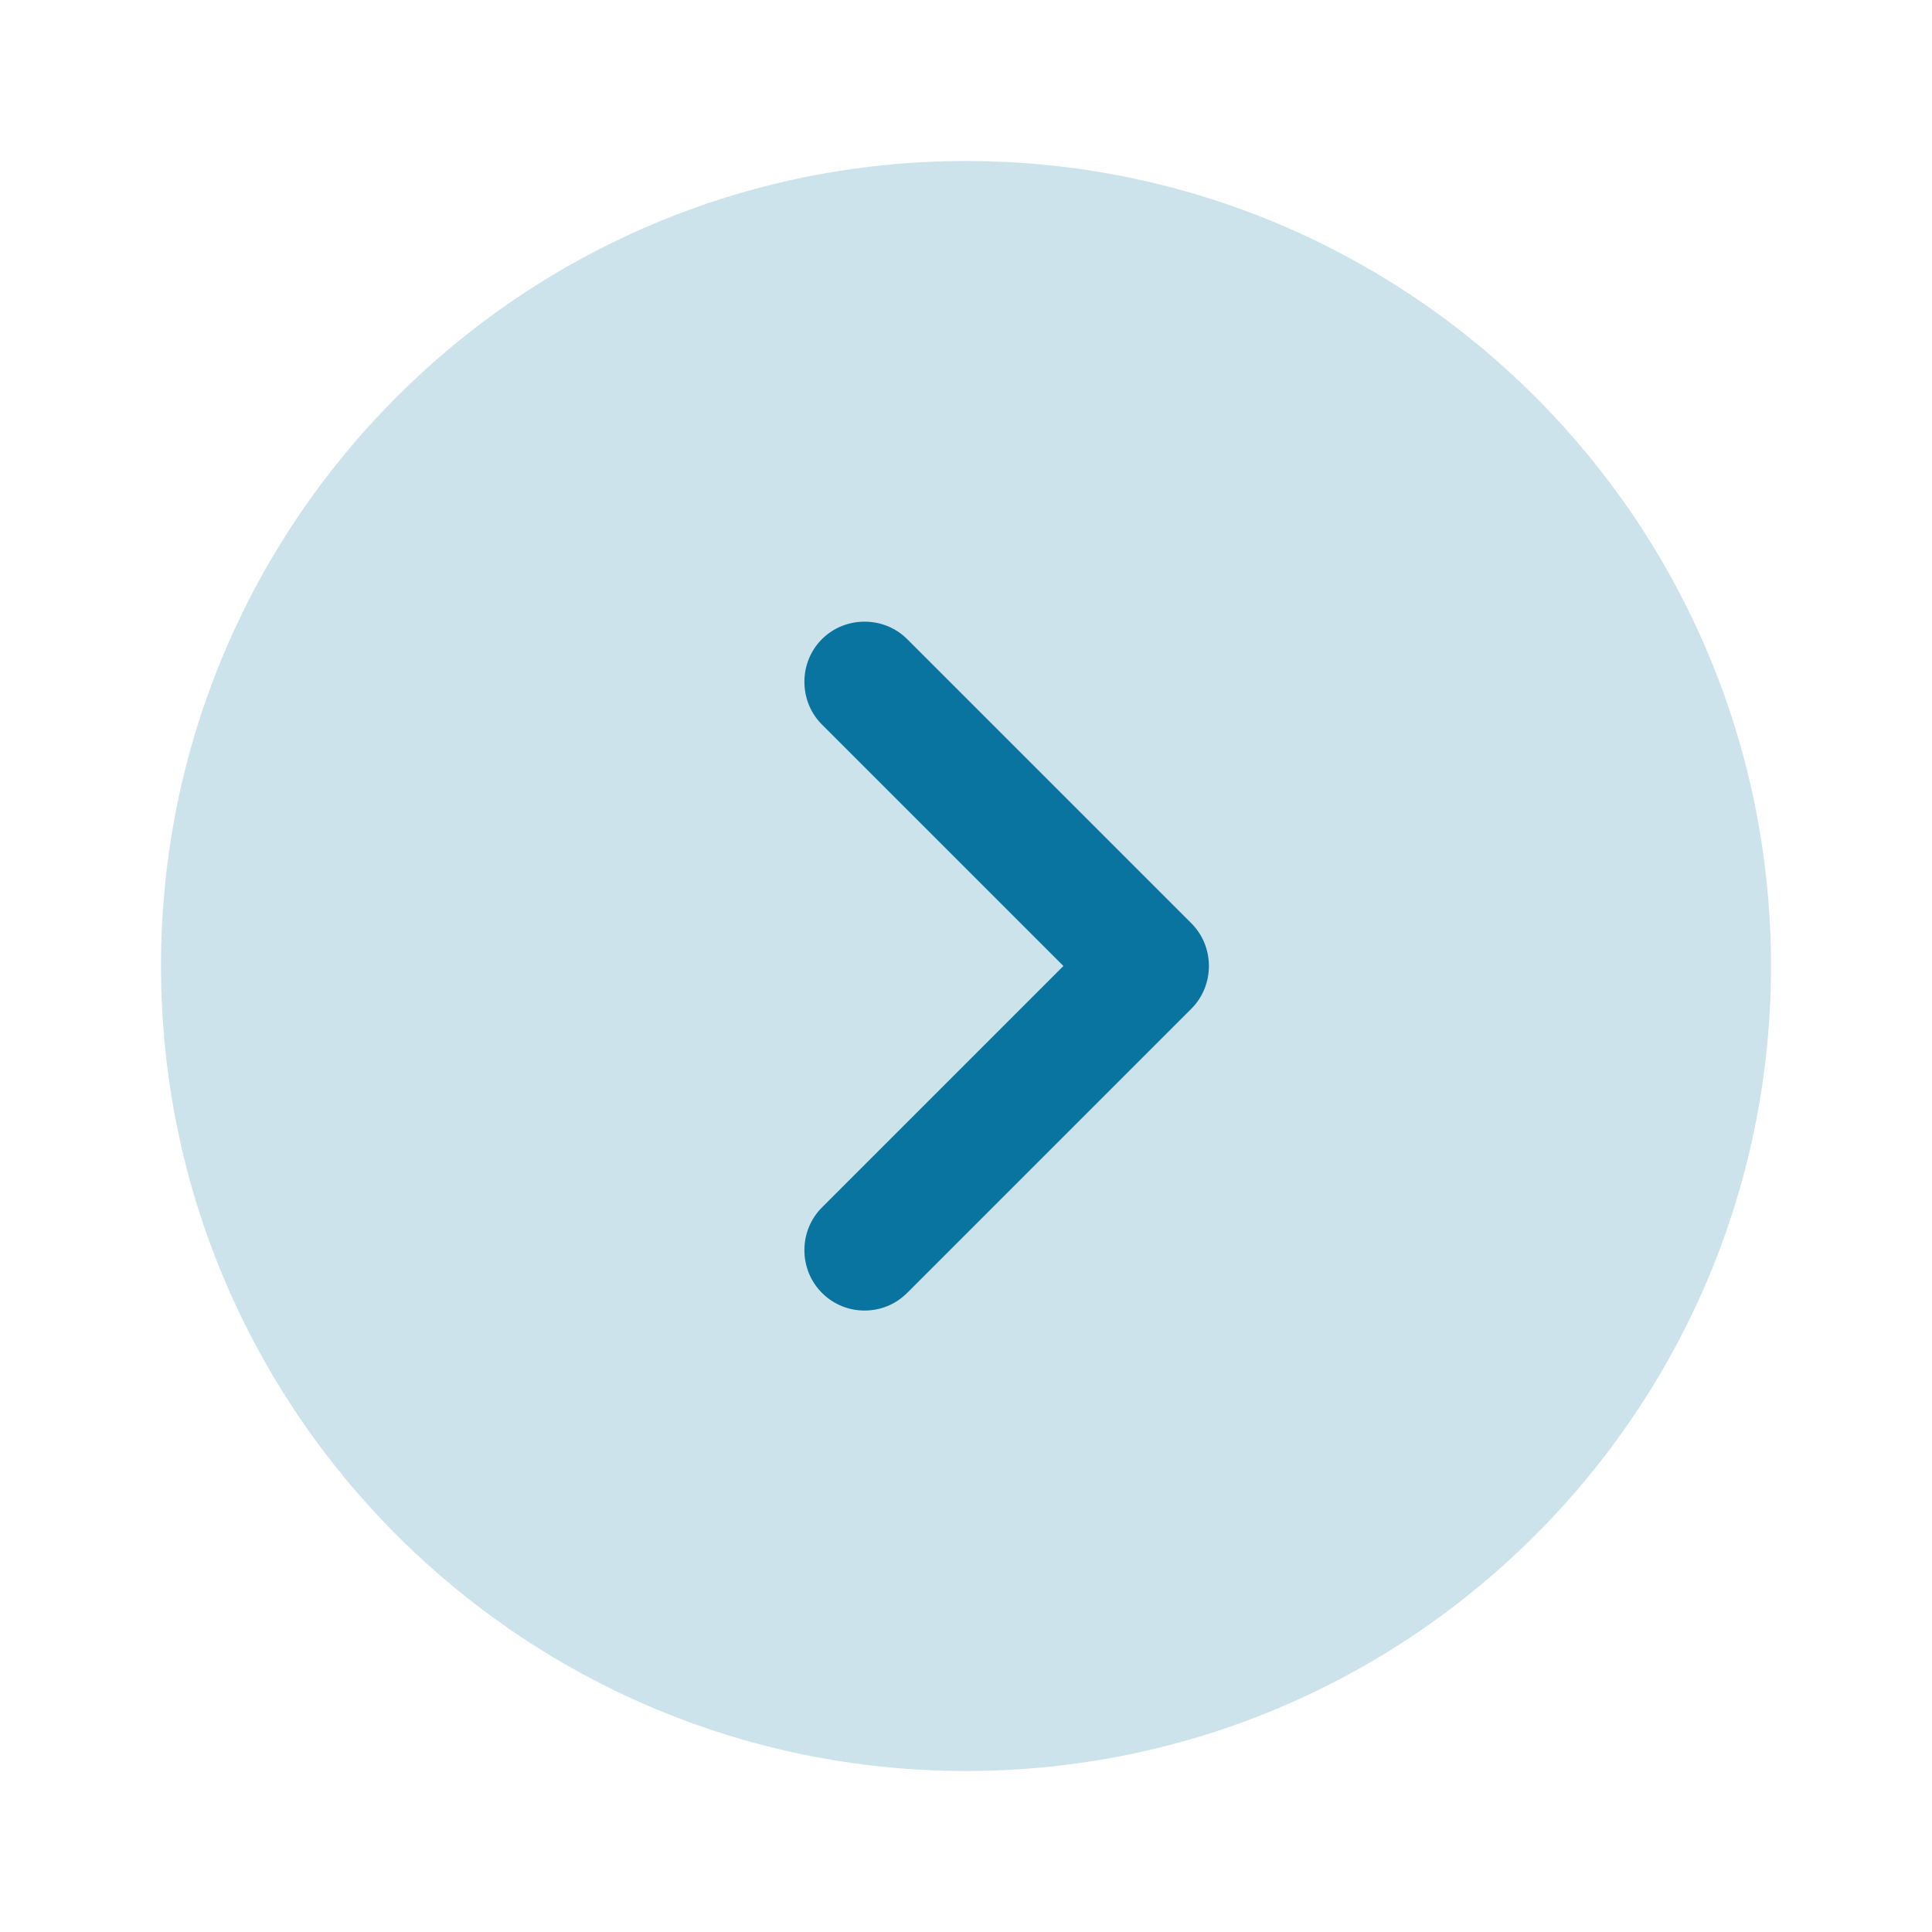 <svg width="72" height="72" viewBox="0 0 72 72" fill="none" xmlns="http://www.w3.org/2000/svg">
<path opacity="0.2" d="M36 66C52.569 66 66 52.569 66 36C66 19.431 52.569 6 36 6C19.431 6 6 19.431 6 36C6 52.569 19.431 66 36 66Z" fill="#08749F"/>
<path d="M32.22 48.84C31.65 48.84 31.08 48.63 30.63 48.18C29.76 47.31 29.76 45.87 30.63 45L39.63 36L30.63 27C29.76 26.13 29.76 24.69 30.63 23.82C31.5 22.95 32.94 22.95 33.81 23.82L44.4 34.41C45.27 35.28 45.27 36.72 44.4 37.59L33.81 48.18C33.36 48.63 32.79 48.84 32.22 48.84Z" fill="#08749F"/>
</svg>
